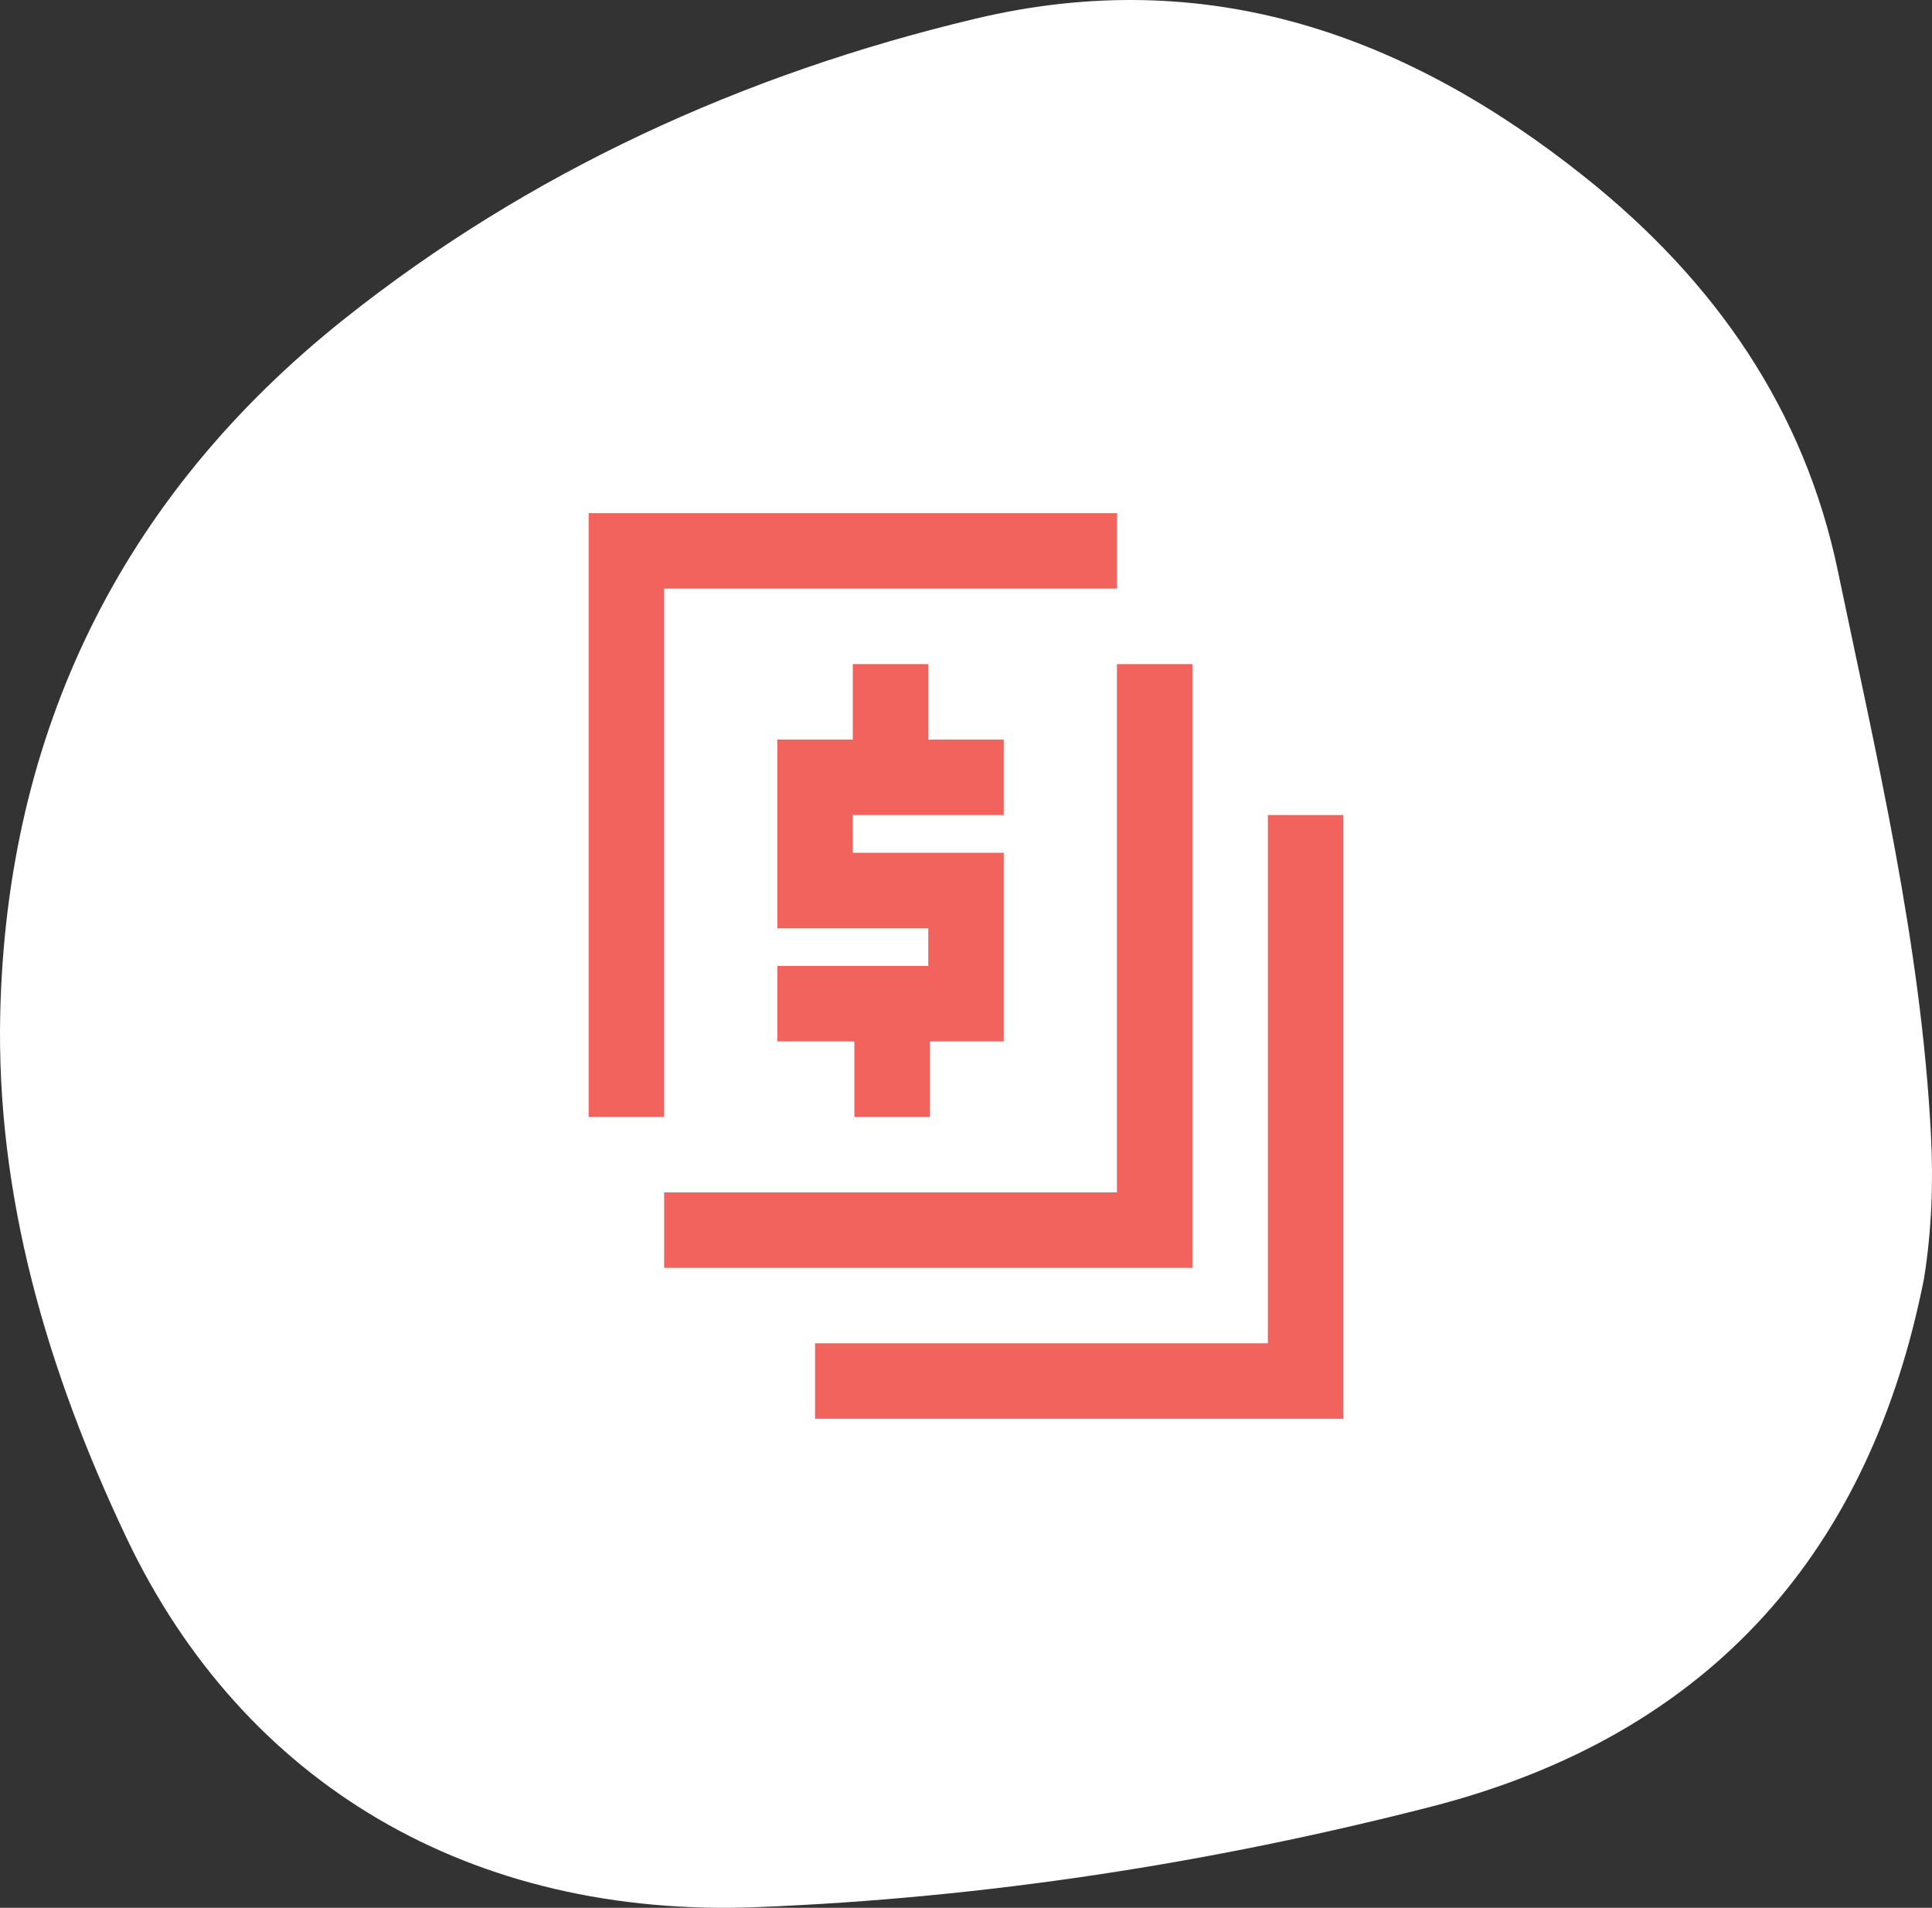 <?xml version="1.0" encoding="UTF-8"?>
<svg width="80px" height="79px" viewBox="0 0 80 79" version="1.1" xmlns="http://www.w3.org/2000/svg" xmlns:xlink="http://www.w3.org/1999/xlink">
    <rect x="0" y="0" width="80" height="79" fill="#333333" stroke="none"/>
    <title>anchor_link_icn_full_service</title>
    <g id="1.0---What-We-Offer" stroke="none" stroke-width="1" fill="none" fill-rule="evenodd">
        <g id="1.1.1---Payroll-for-Small-Business" transform="translate(-247, -936)">
            <g id="Group-11-Copy" transform="translate(0, 937)">
                <g id="Group-12" transform="translate(191, -1)">
                    <g id="anchor_link_icn_full_service" transform="translate(56, 0)">
                        <path d="M5.231,63.666 C10.079,73.89 19.533,79.445 31.364,78.972 C40.81,78.596 50.128,77.151 59.224,74.822 C70.973,71.813 77.462,64.088 79.667,52.957 C79.993,50.927 80.06,48.926 79.953,46.918 C79.536,39.032 77.708,31.352 76.102,23.642 C74.719,16.996 71.054,11.662 65.624,7.331 C58.271,1.468 50.03,-1.52 40.39,0.774 C30.747,3.069 21.912,7.125 14.29,13.181 C4.923,20.623 0.291,30.409 0.011,41.913 C-0.173,49.521 1.955,56.756 5.231,63.666" id="Fill-3402" fill="#FFFFFF"></path>
                        <g id="Iconography-/-payroll_tax" transform="translate(15, 15)" fill="#F2635D">
                            <polygon id="Dollar-Sign" points="26.562 18.75 26.562 15.625 23.438 15.625 23.438 12.5 20.312 12.5 20.312 15.625 17.188 15.625 17.188 23.438 23.438 23.438 23.438 25 17.188 25 17.188 28.125 20.378 28.125 20.378 31.25 23.503 31.25 23.503 28.125 26.562 28.125 26.562 20.312 20.312 20.312 20.312 18.75"></polygon>
                            <path d="M40.625,18.75 L40.625,43.75 L18.75,43.75 L18.75,40.625 L37.5,40.625 L37.5,18.75 L40.625,18.75 Z M34.375,12.5 L34.375,37.5 L12.5,37.5 L12.5,34.375 L31.25,34.375 L31.25,12.5 L34.375,12.5 Z M31.25,6.25 L31.25,9.375 L12.5,9.375 L12.5,31.25 L9.375,31.25 L9.375,6.25 L31.25,6.25 Z" id="Boxes"></path>
                        </g>
                    </g>
                </g>
            </g>
        </g>
    </g>
</svg>